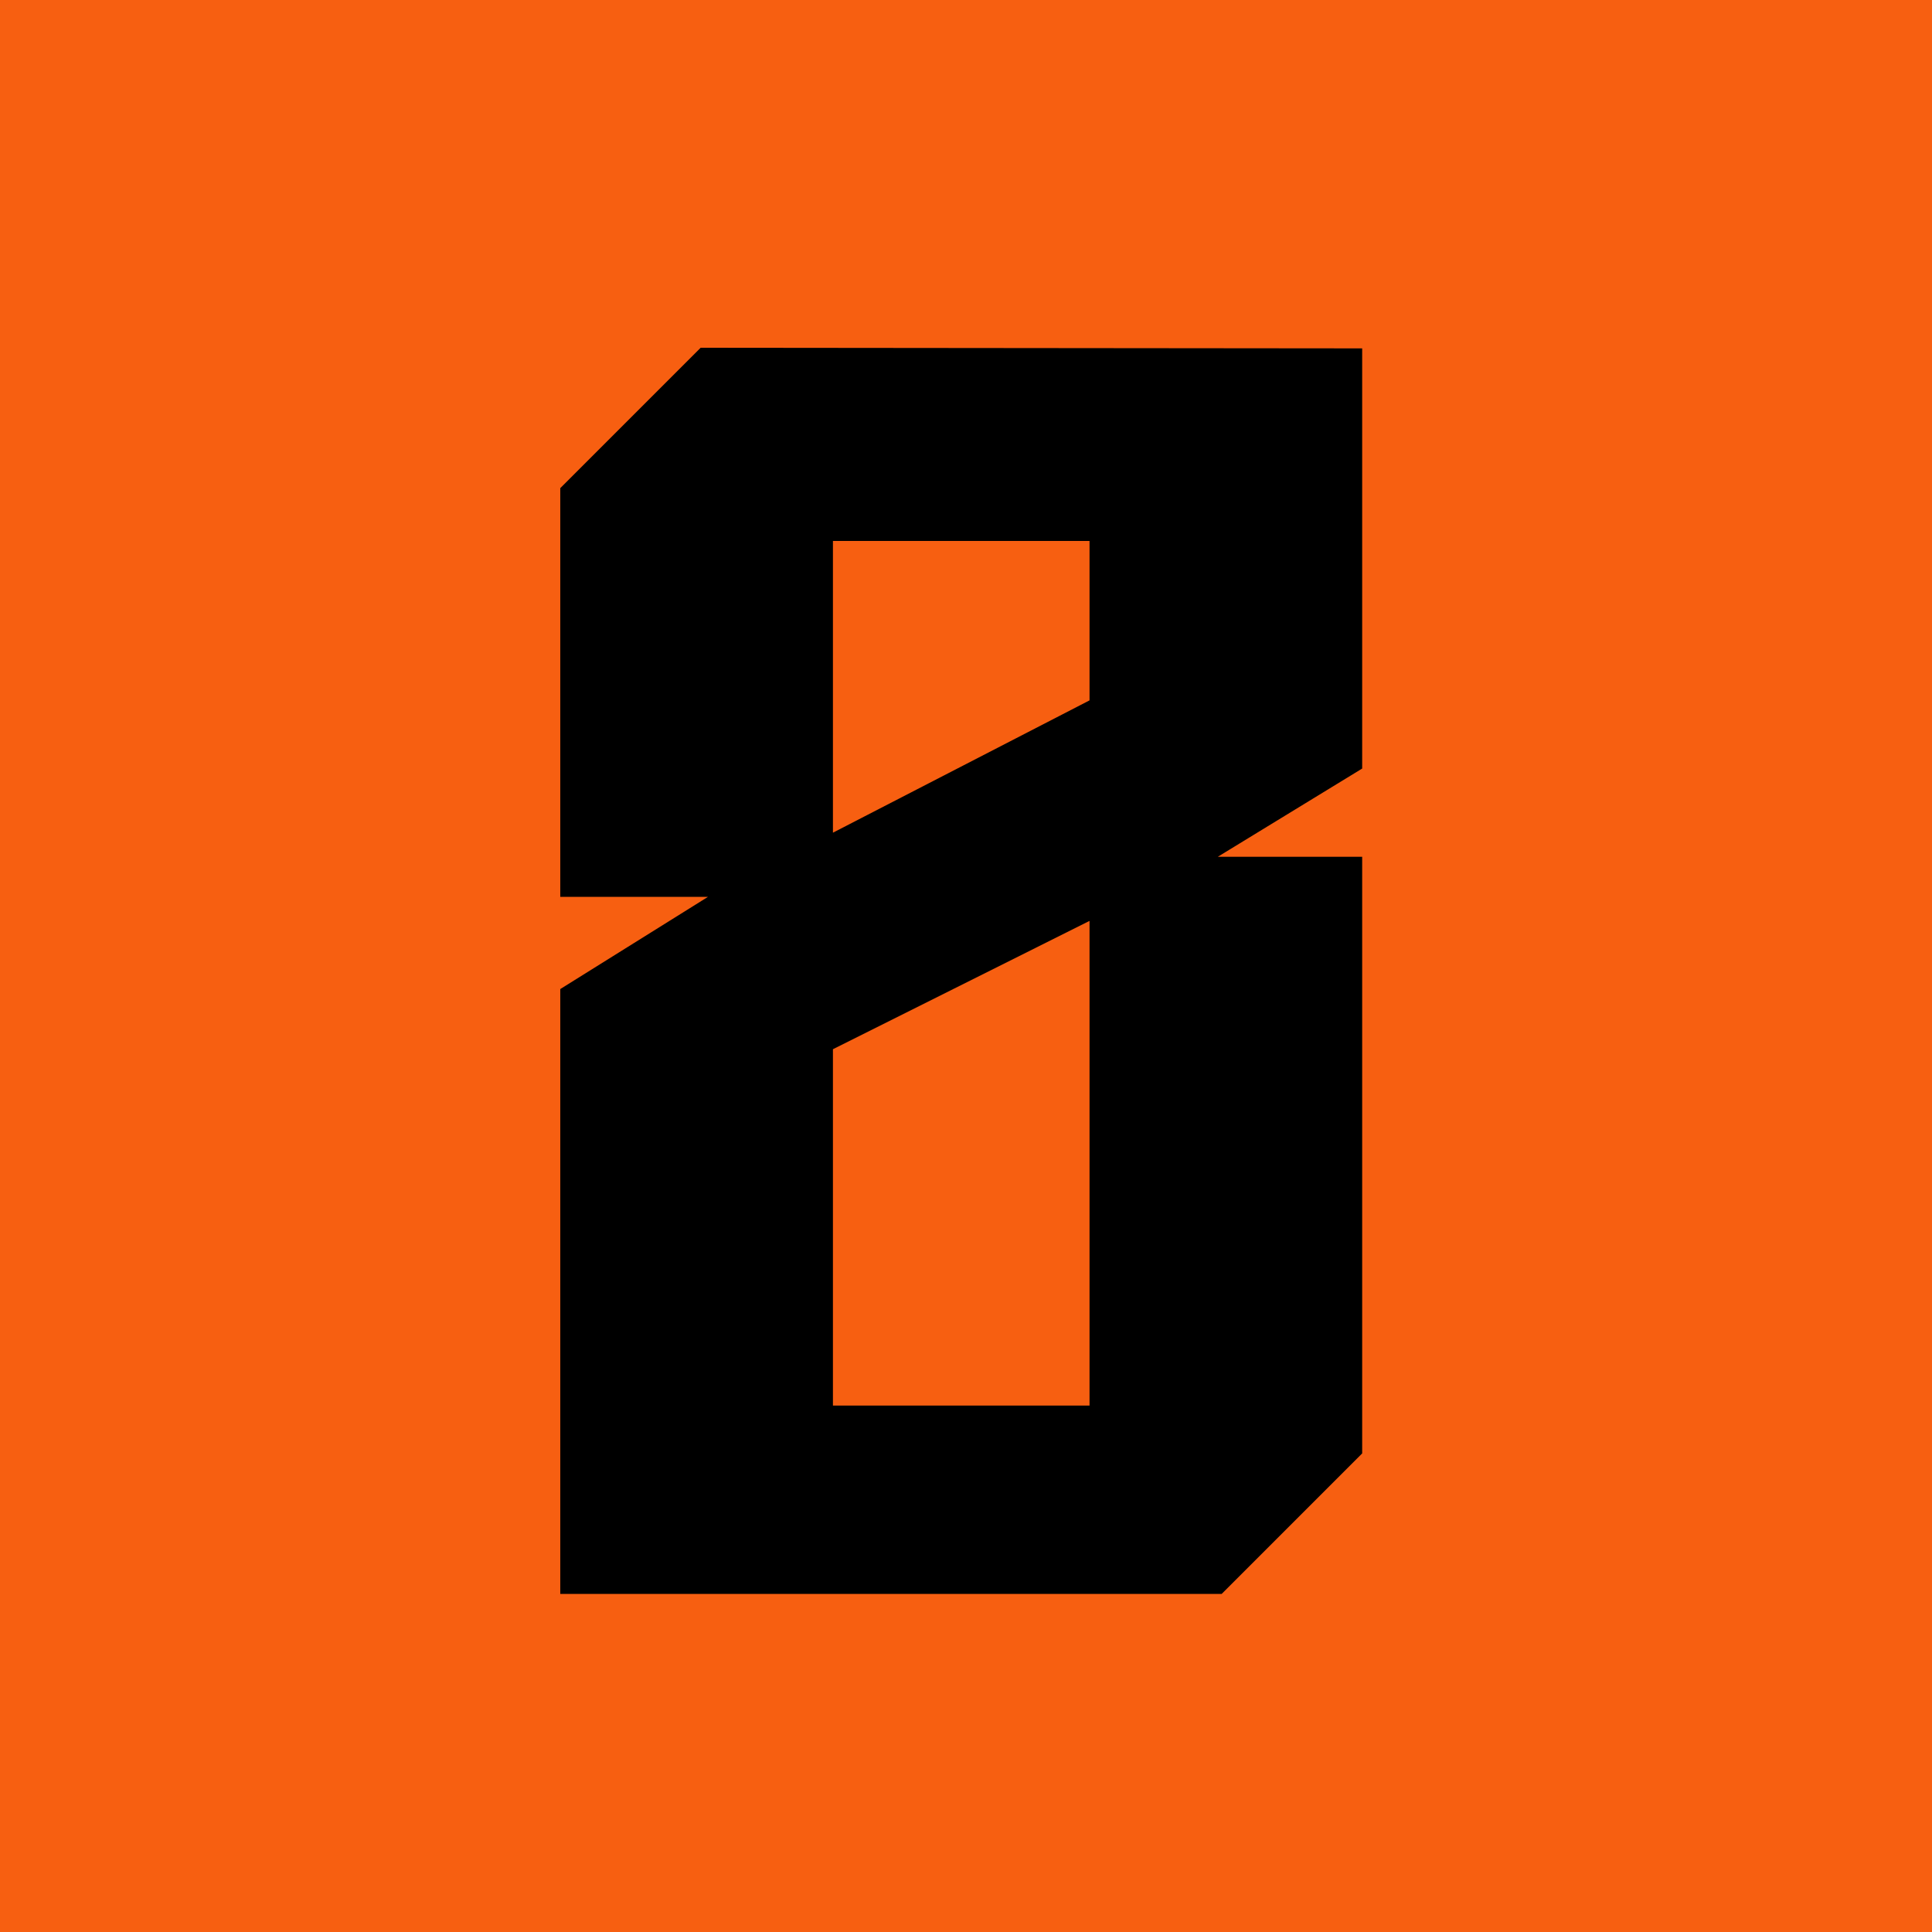 <?xml version="1.0" encoding="UTF-8"?> <svg xmlns="http://www.w3.org/2000/svg" width="200" height="200" viewBox="0 0 200 200" fill="none"> <rect width="200" height="200" fill="#F75F11"></rect> <path d="M112.788 72.503L86.225 86.2V56.002H112.788V72.503ZM112.788 145.504H86.225V108.614L112.788 95.331V145.504ZM141.012 36.064L72.532 36L58 50.532V92.841H73.292L58 102.387V165H126.468L141.012 150.455V88.691H126.07L141.012 79.56V36.064Z" fill="black"></path> </svg> 